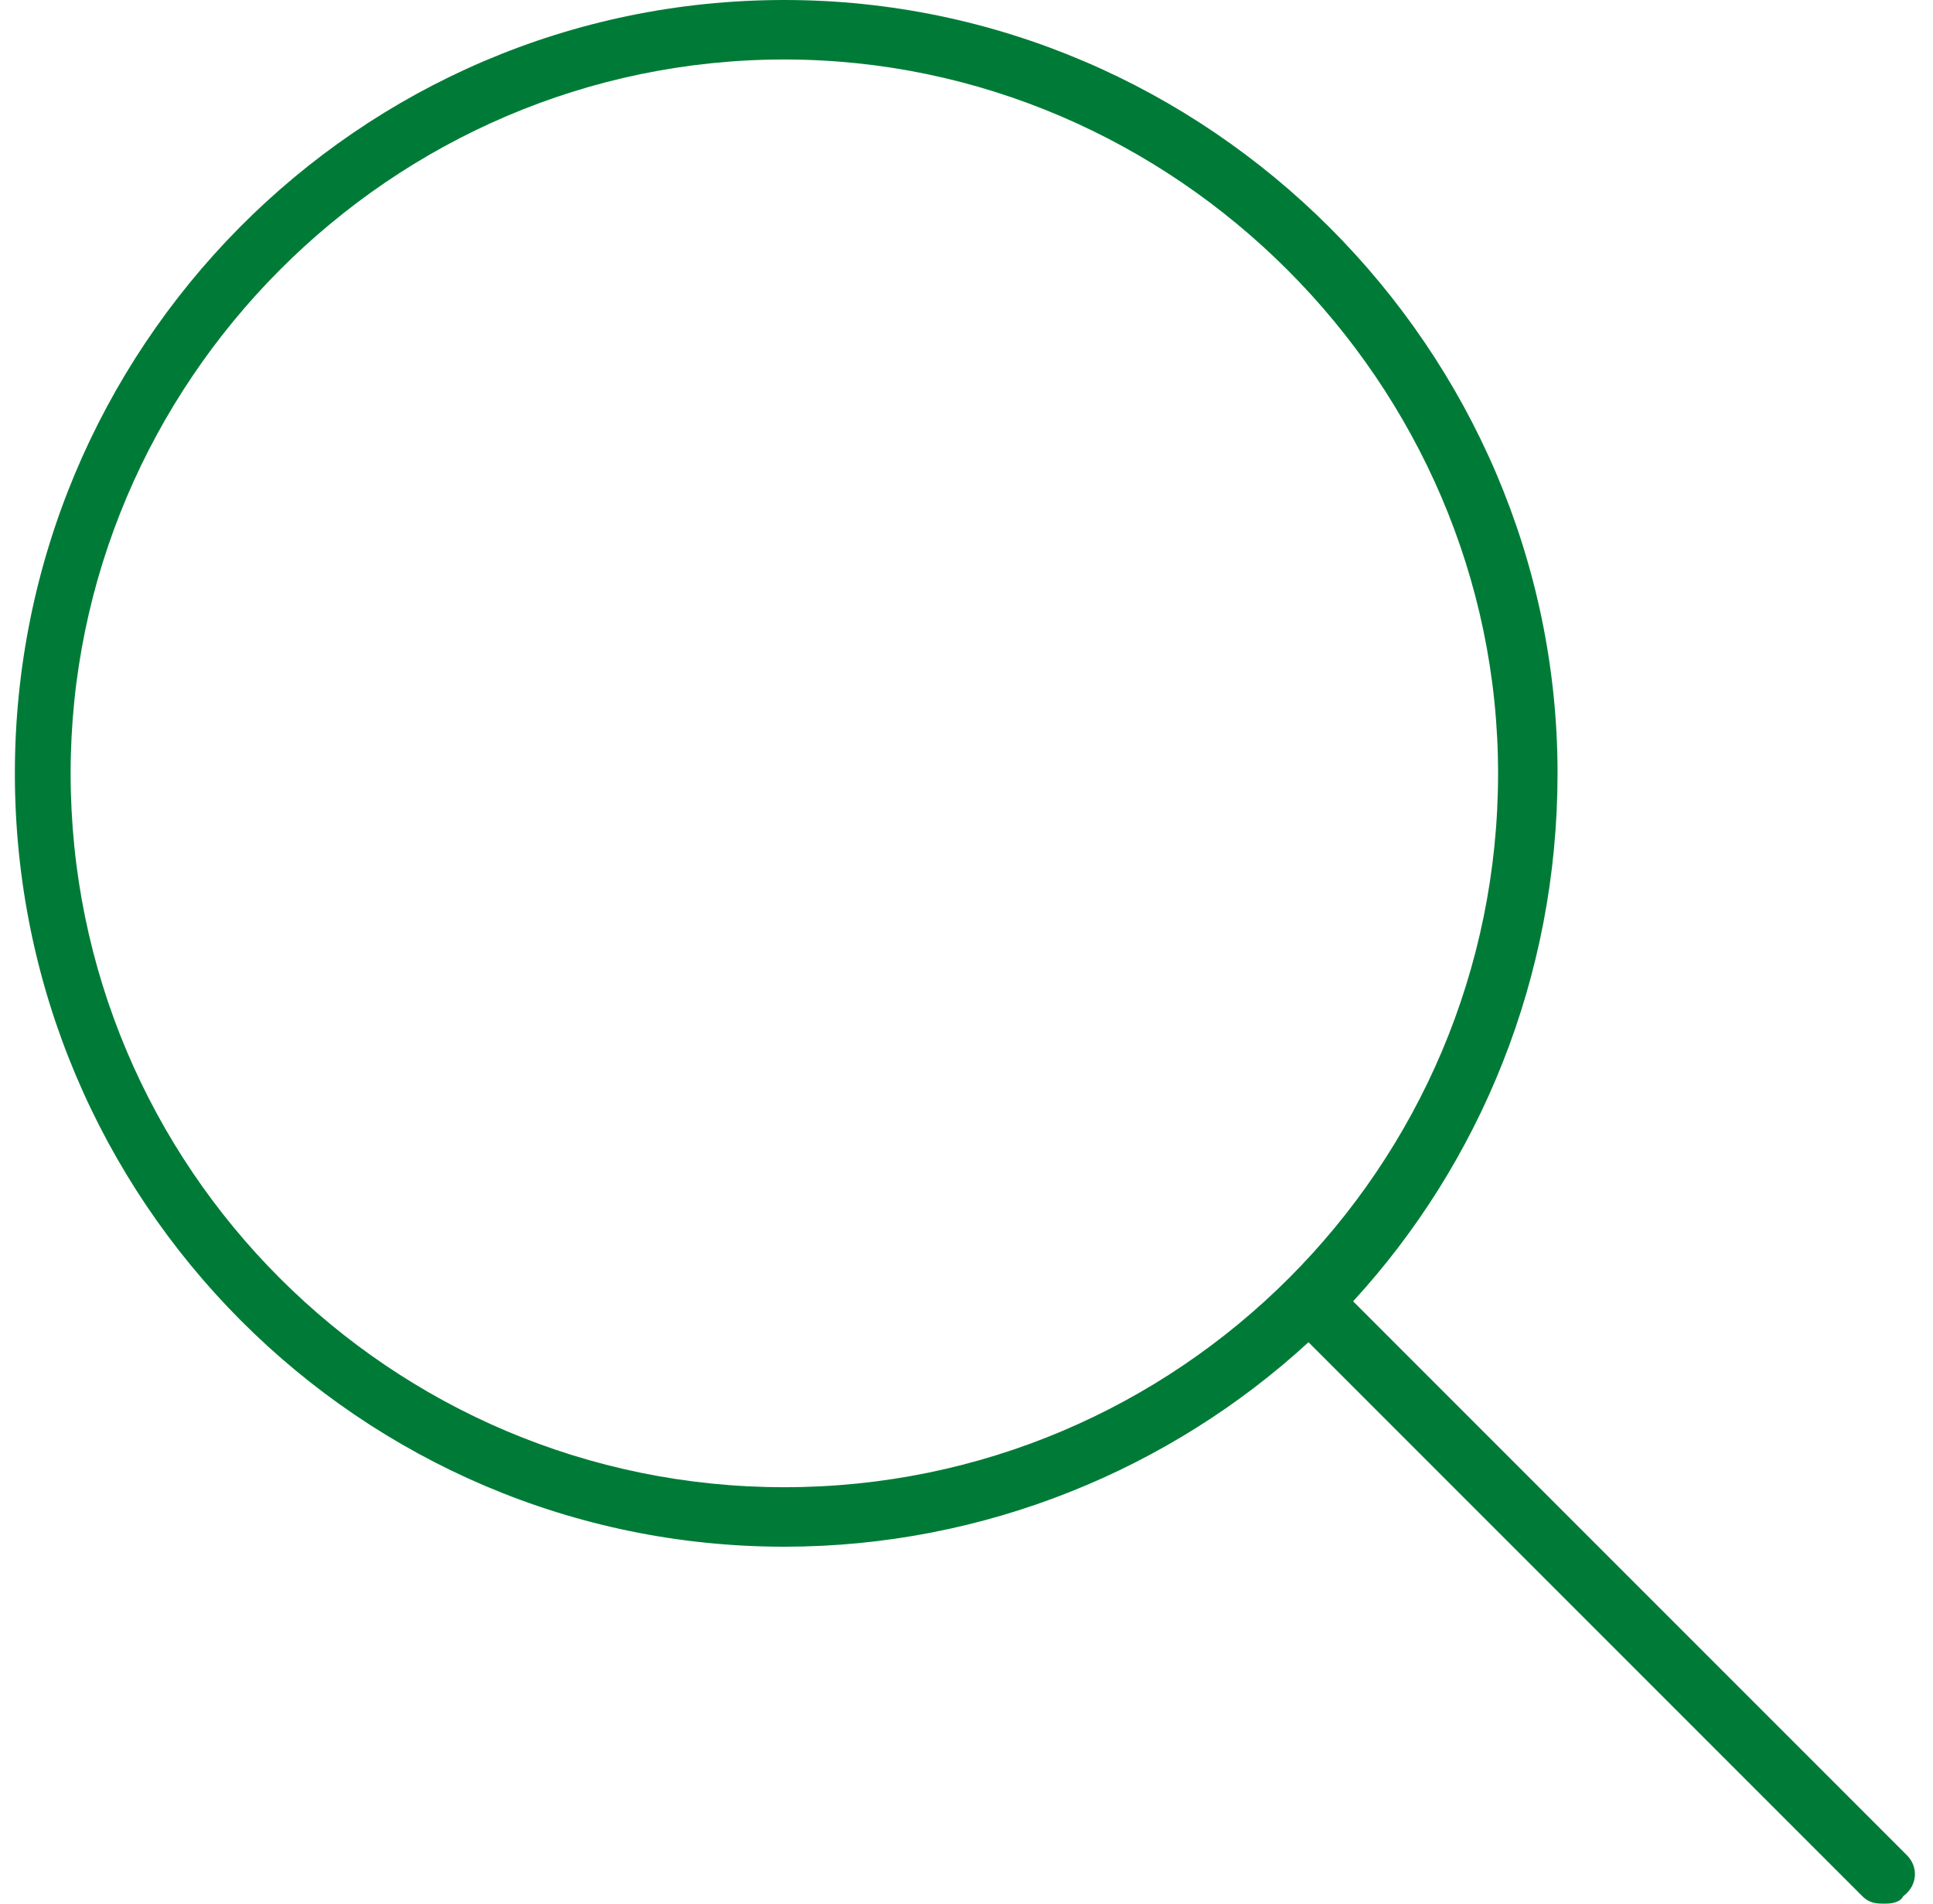 <svg width="65" height="64" viewBox="0 0 65 64" fill="none" xmlns="http://www.w3.org/2000/svg">
<path d="M64.125 62.375L45.5 43.75C49.75 39.125 52.375 32.875 52.375 26C52.375 11.75 40.625 0 26.375 0C12 0 0.5 11.75 0.5 26C0.5 40.375 12.125 52 26.375 52C33.125 52 39.375 49.375 44 45.125L62.625 63.75C62.875 64 63.125 64 63.375 64C63.5 64 63.875 64 64 63.75C64.5 63.375 64.5 62.75 64.125 62.375ZM26.375 50C13.125 50 2.375 39.25 2.375 26C2.375 12.875 13.125 2 26.375 2C39.5 2 50.375 12.875 50.375 26C50.375 39.25 39.625 50 26.375 50Z" fill="#007B37"/>
</svg>
